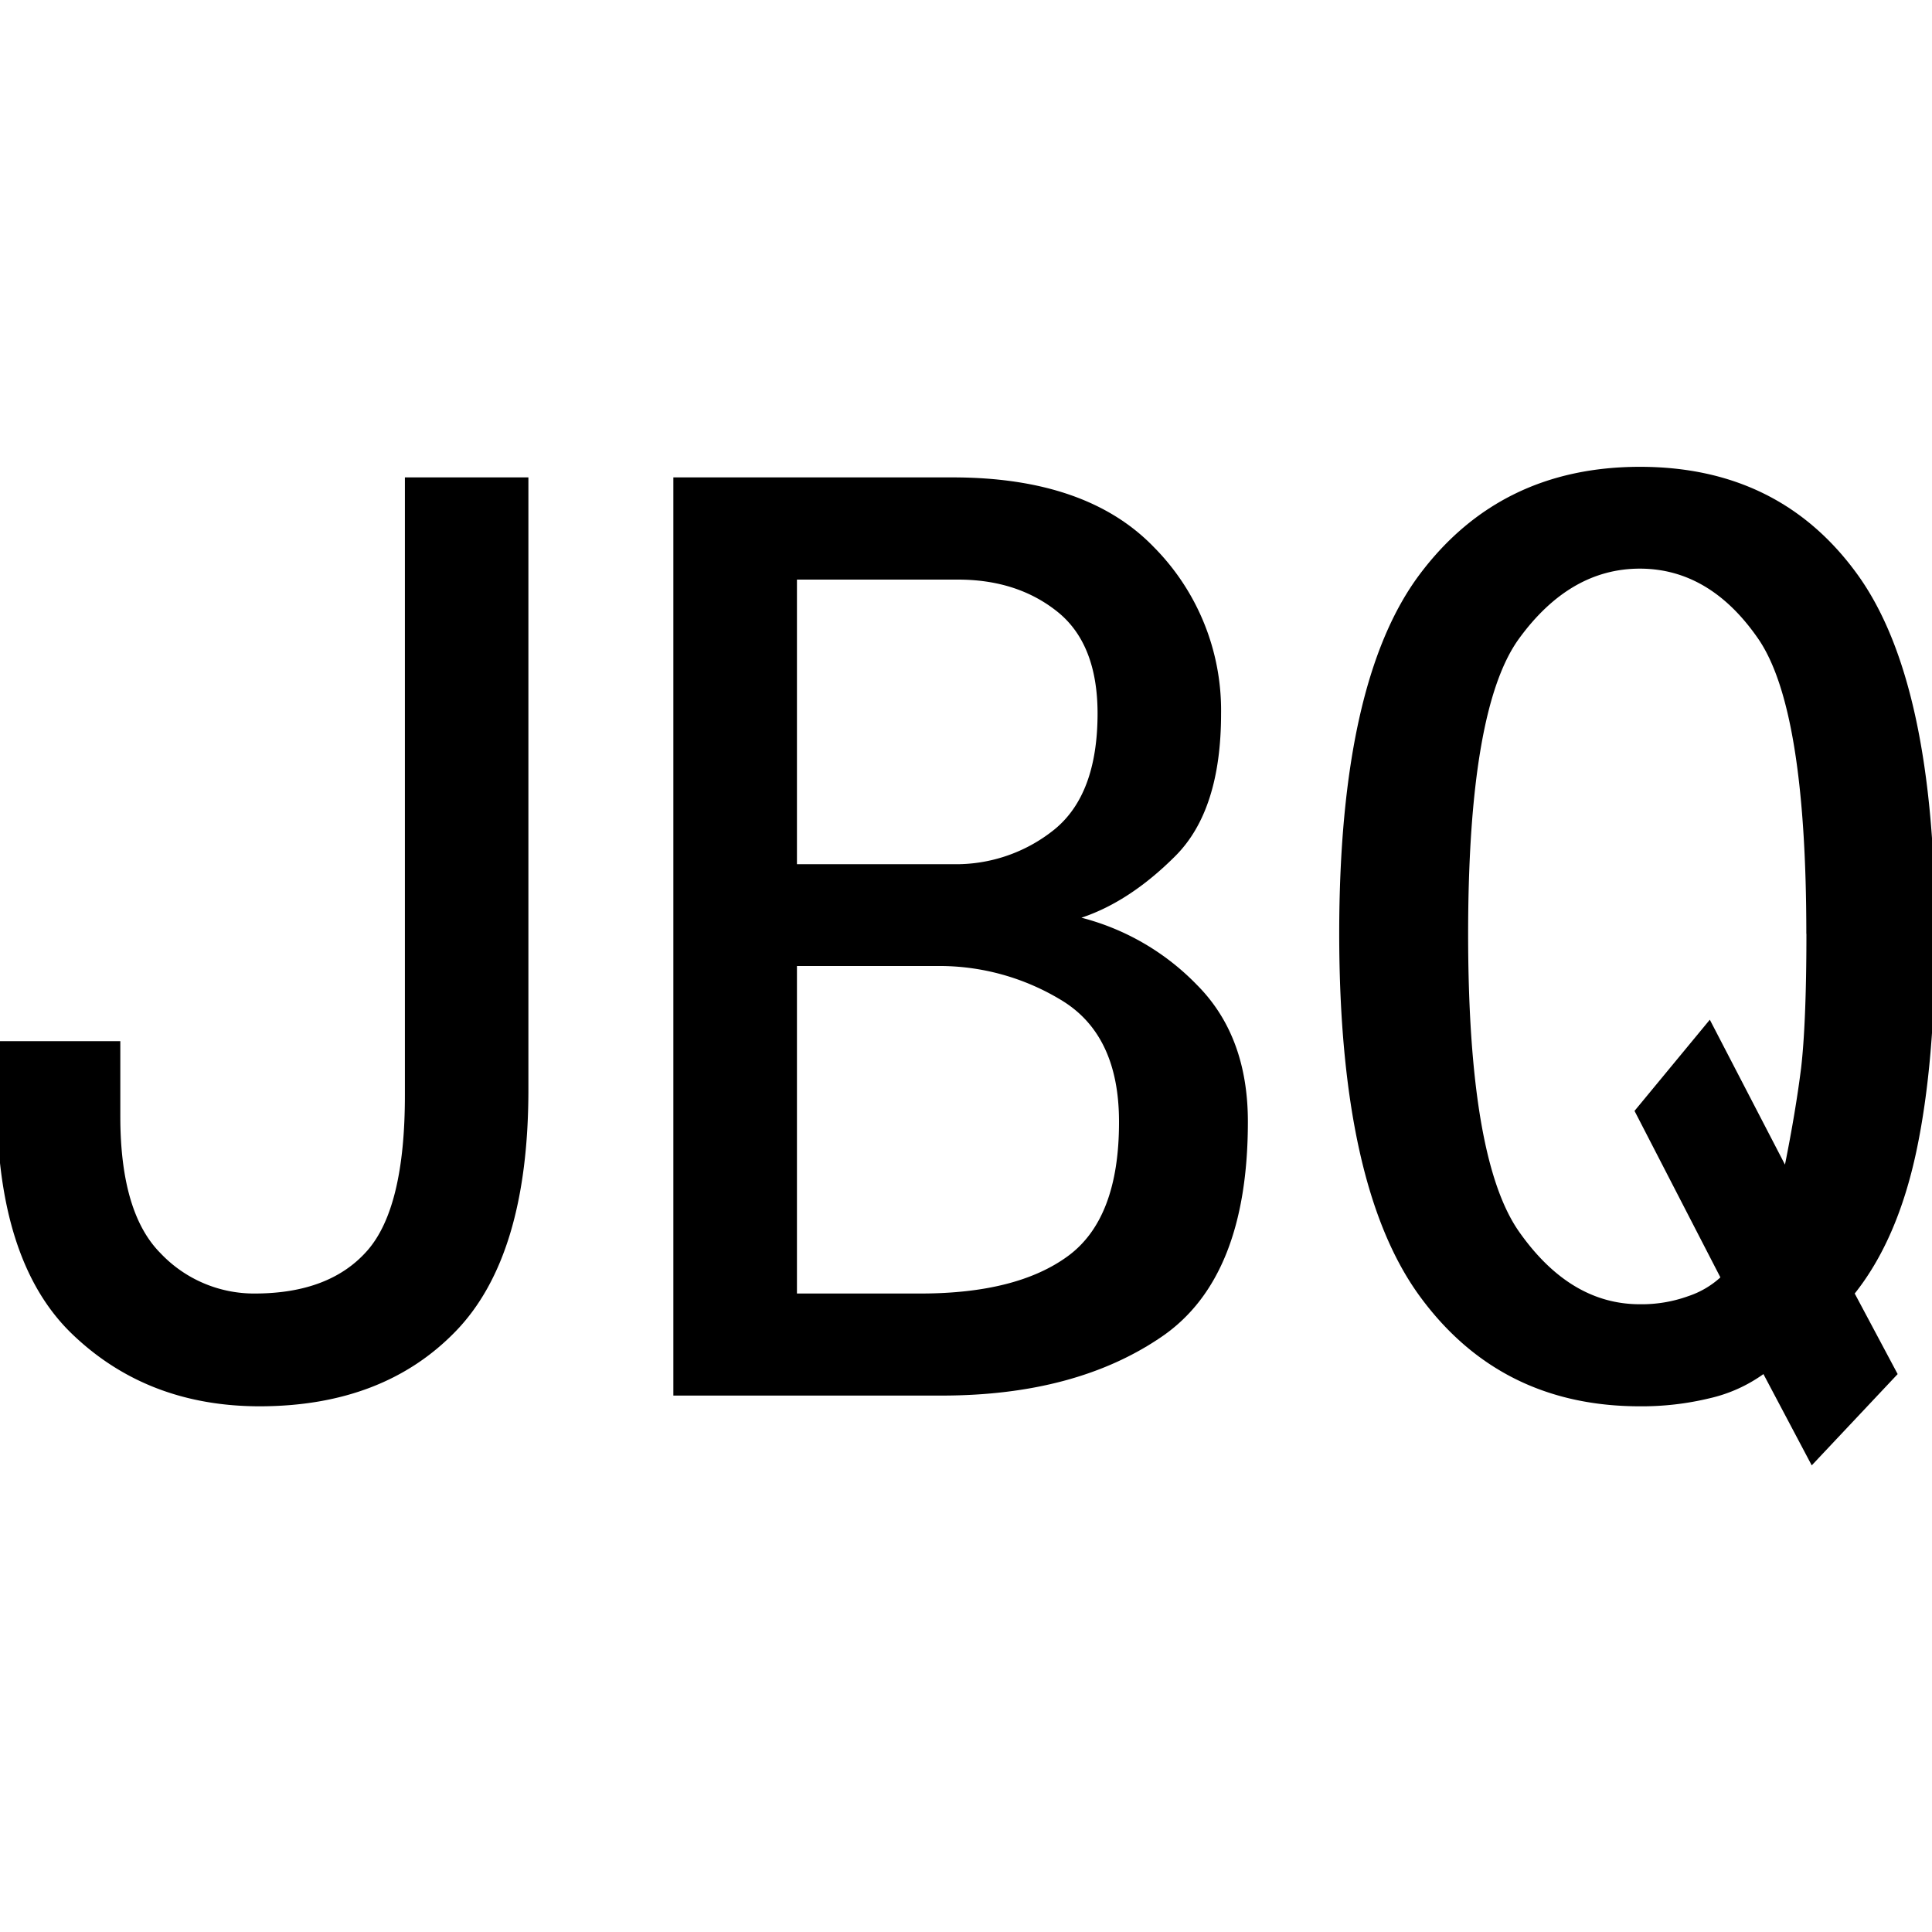 <svg id="图层_1" data-name="图层 1" xmlns="http://www.w3.org/2000/svg" viewBox="0 0 400 400"><path d="M109.4,225.57q0,34.45-15,50T53.81,291.16q-23.34,0-38.91-15T-.66,227.79V215.56H24.91v15.57q0,20,8.34,28.35a26.65,26.65,0,0,0,19.45,8.33q15.55,0,23.35-8.89t7.78-32.24V98.84H109.4Z"/><path d="M258.36,232.24q0,32.26-17.78,44.47T195,288.94H139.41V98.84h57.81q27.76,0,41.69,14.45a48,48,0,0,1,13.9,34.46q0,20-9.45,29.46T223.9,190a51,51,0,0,1,23.9,13.9Q258.36,214.48,258.36,232.24Zm-31.12-84.49c0-9.62-2.78-16.68-8.34-21.12S206.48,120,198.33,120H165v58.92h32.24a32.41,32.41,0,0,0,21.12-7.23Q227.22,164.42,227.24,147.75Zm4.44,84.49q0-17.76-11.67-25A48.65,48.65,0,0,0,193.89,200H165v67.81h25.57q20,0,30.57-7.78T231.68,232.24Z"/><path d="M400.66,193.33q0,26.68-3.89,45T384,267.81l8.89,16.68-17.79,18.9-10-18.9a30.89,30.89,0,0,1-11.12,5,59.67,59.67,0,0,1-14.45,1.67q-28.93,0-45.58-22.79t-16.68-75q0-52.25,16.68-74.48t45.58-22.24q28.89,0,45,22.24T400.66,193.33Zm-26.68,0q0-46.7-10-61.14t-24.46-14.46q-14.46,0-25,14.46t-10.56,61.14q0,46.69,10.56,61.7t25,15a28.38,28.38,0,0,0,10-1.67,18.54,18.54,0,0,0,6.67-3.89L338.41,230,354,211.12l15.56,30q2.22-11.08,3.34-20C373.59,215.19,374,205.94,374,193.33Z"/></svg>